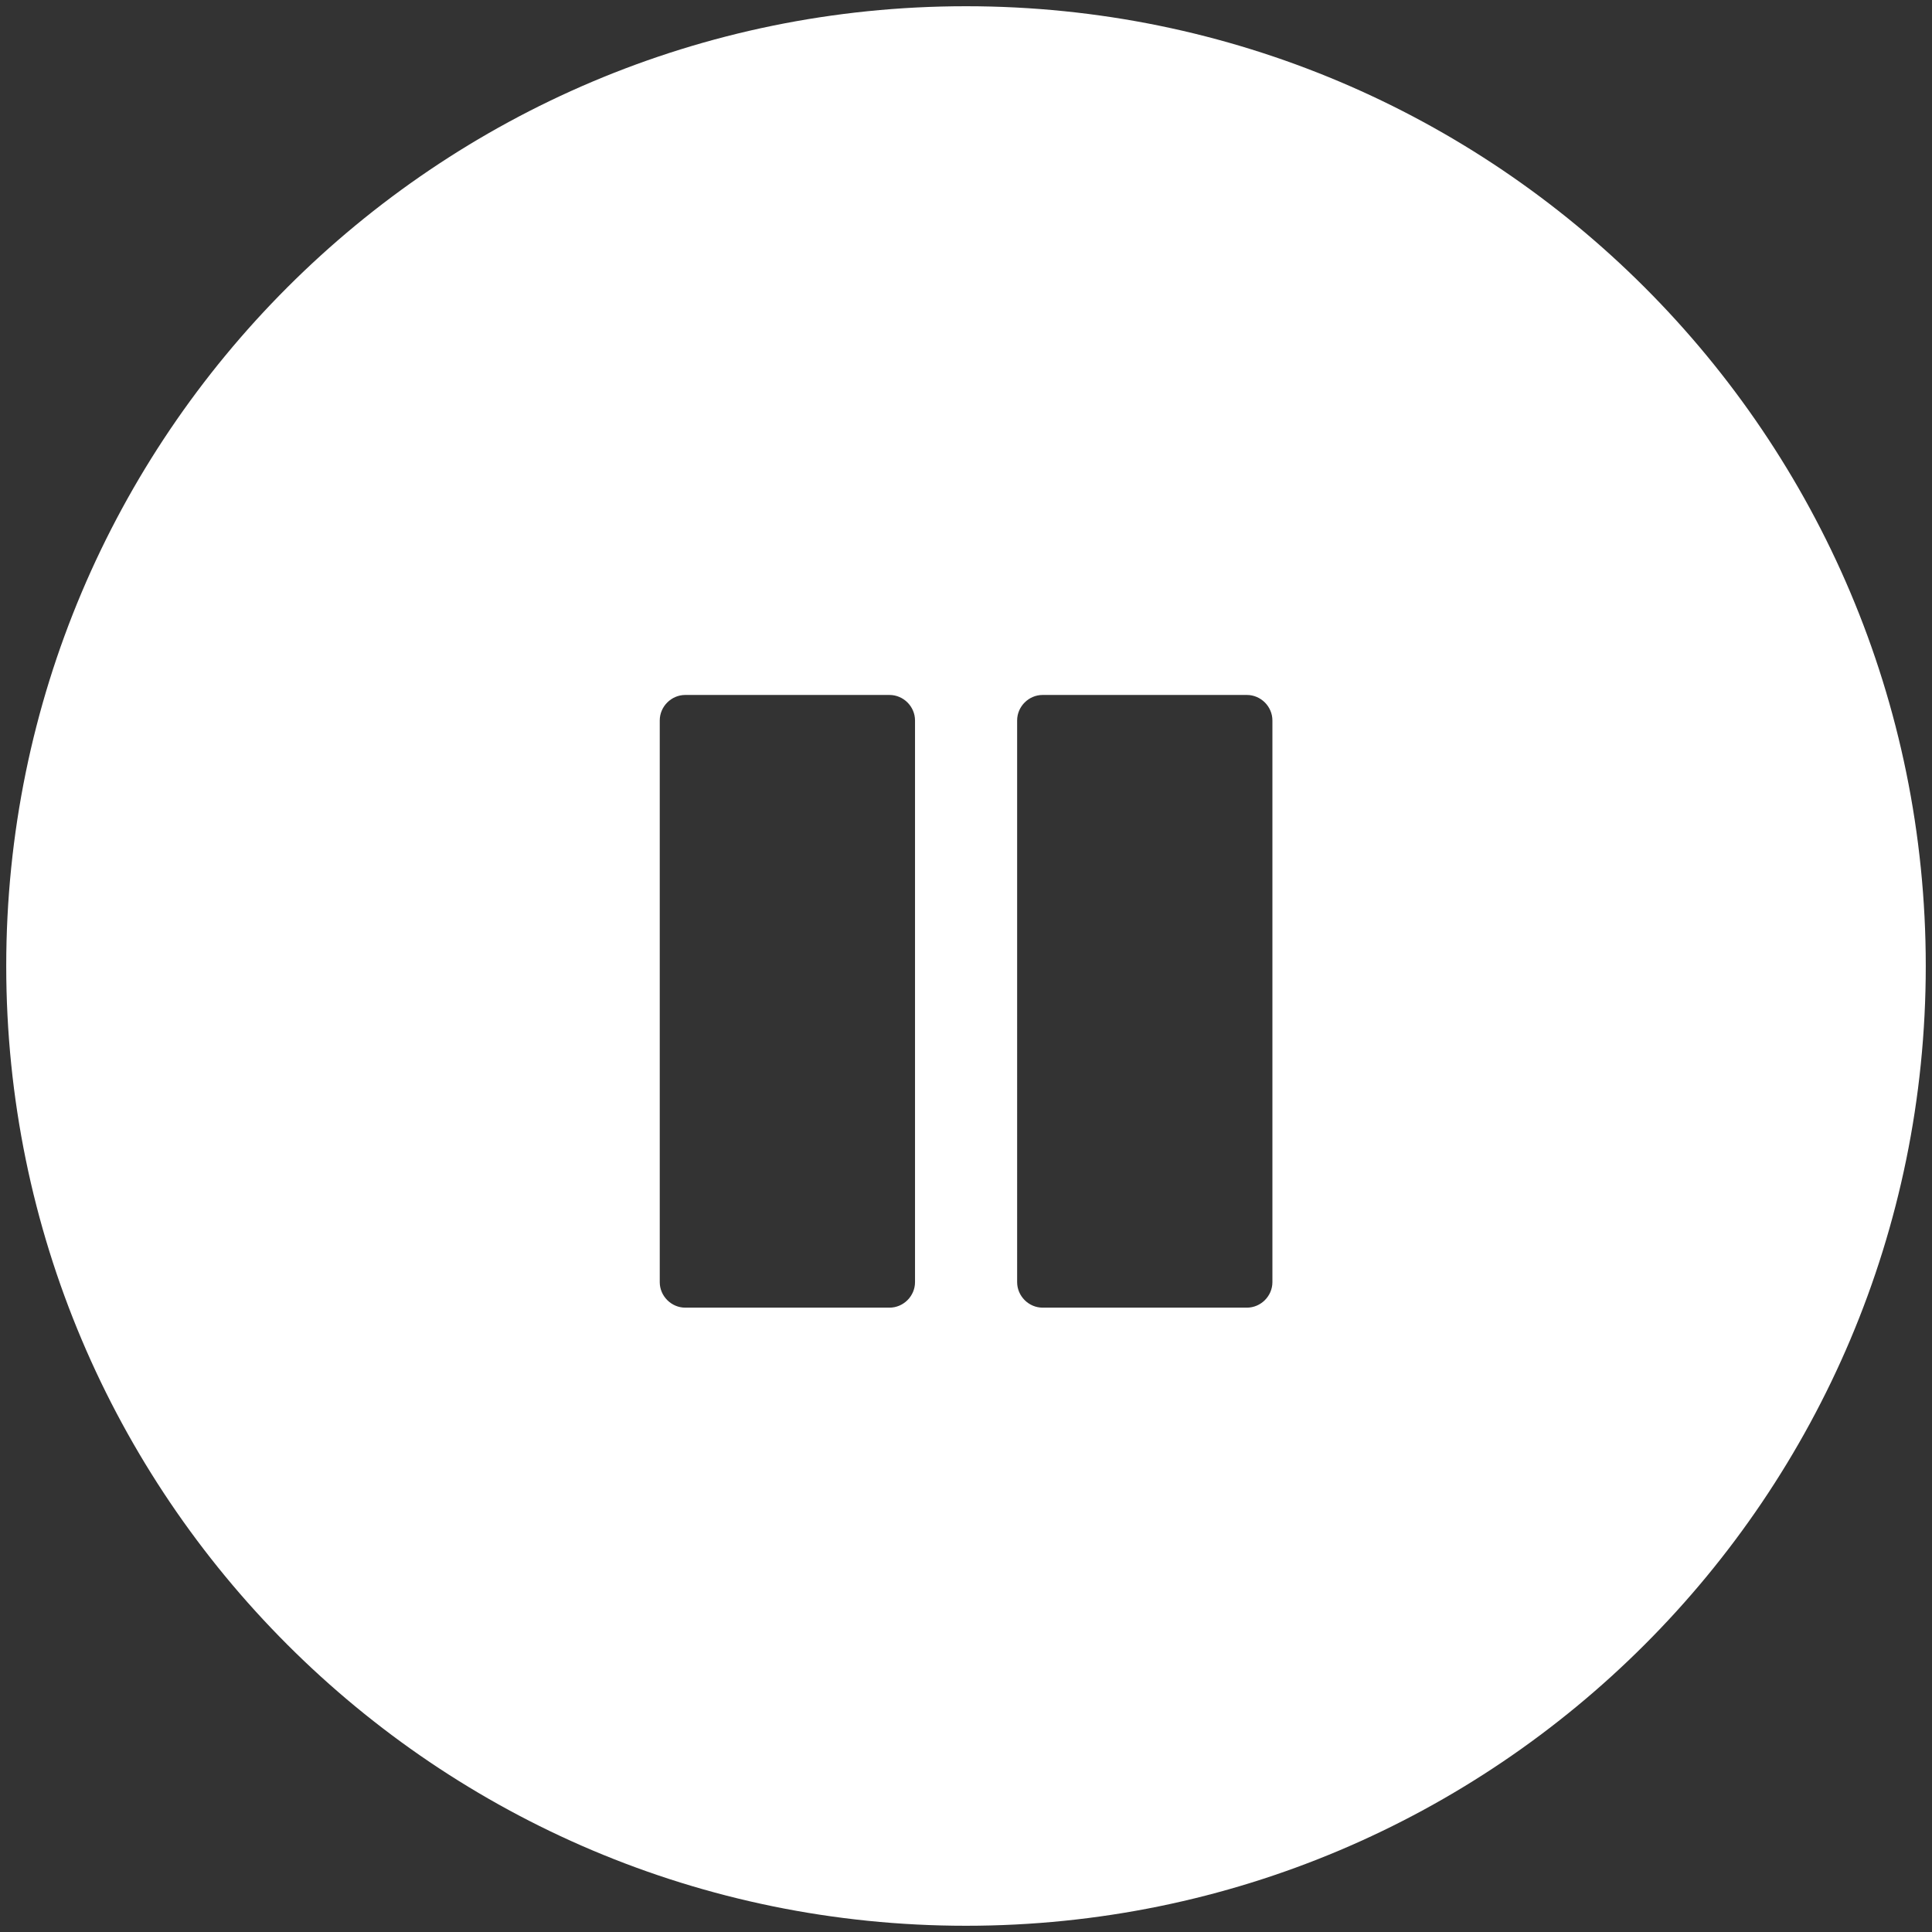 <?xml version="1.0" encoding="utf-8"?>
<!-- Generator: Adobe Illustrator 22.0.1, SVG Export Plug-In . SVG Version: 6.00 Build 0)  -->
<svg version="1.1" id="Layer_1" xmlns="http://www.w3.org/2000/svg" xmlns:xlink="http://www.w3.org/1999/xlink" x="0px" y="0px"
	 viewBox="0 0 62 62" enable-background="new 0 0 62 62" xml:space="preserve">
<rect x="0" y="0" width="62" height="62" fill="#333333" stroke="none"/>
<g>
	<path fill="#FFFFFF" d="M31,0.2C13.99,0.2,0.2,13.99,0.2,31S13.99,61.8,31,61.8S61.8,48.01,61.8,31S48.01,0.2,31,0.2z
		 M29.364,41.145c0,0.448-0.371,0.819-0.819,0.819h-6.554c-0.448,0-0.819-0.371-0.819-0.819V23.121c0-0.448,0.371-0.819,0.819-0.819
		h6.554c0.448,0,0.819,0.371,0.819,0.819V41.145z M40.833,41.145c0,0.448-0.371,0.819-0.819,0.819H33.46
		c-0.448,0-0.819-0.371-0.819-0.819V23.121c0-0.448,0.371-0.819,0.819-0.819h6.554c0.448,0,0.819,0.371,0.819,0.819V41.145z"/>
</g>
<g>
</g>
<g>
</g>
<g>
</g>
<g>
</g>
<g>
</g>
<g>
</g>
<g>
</g>
<g>
</g>
<g>
</g>
<g>
</g>
<g>
</g>
<g>
</g>
<g>
</g>
<g>
</g>
<g>
</g>
</svg>
